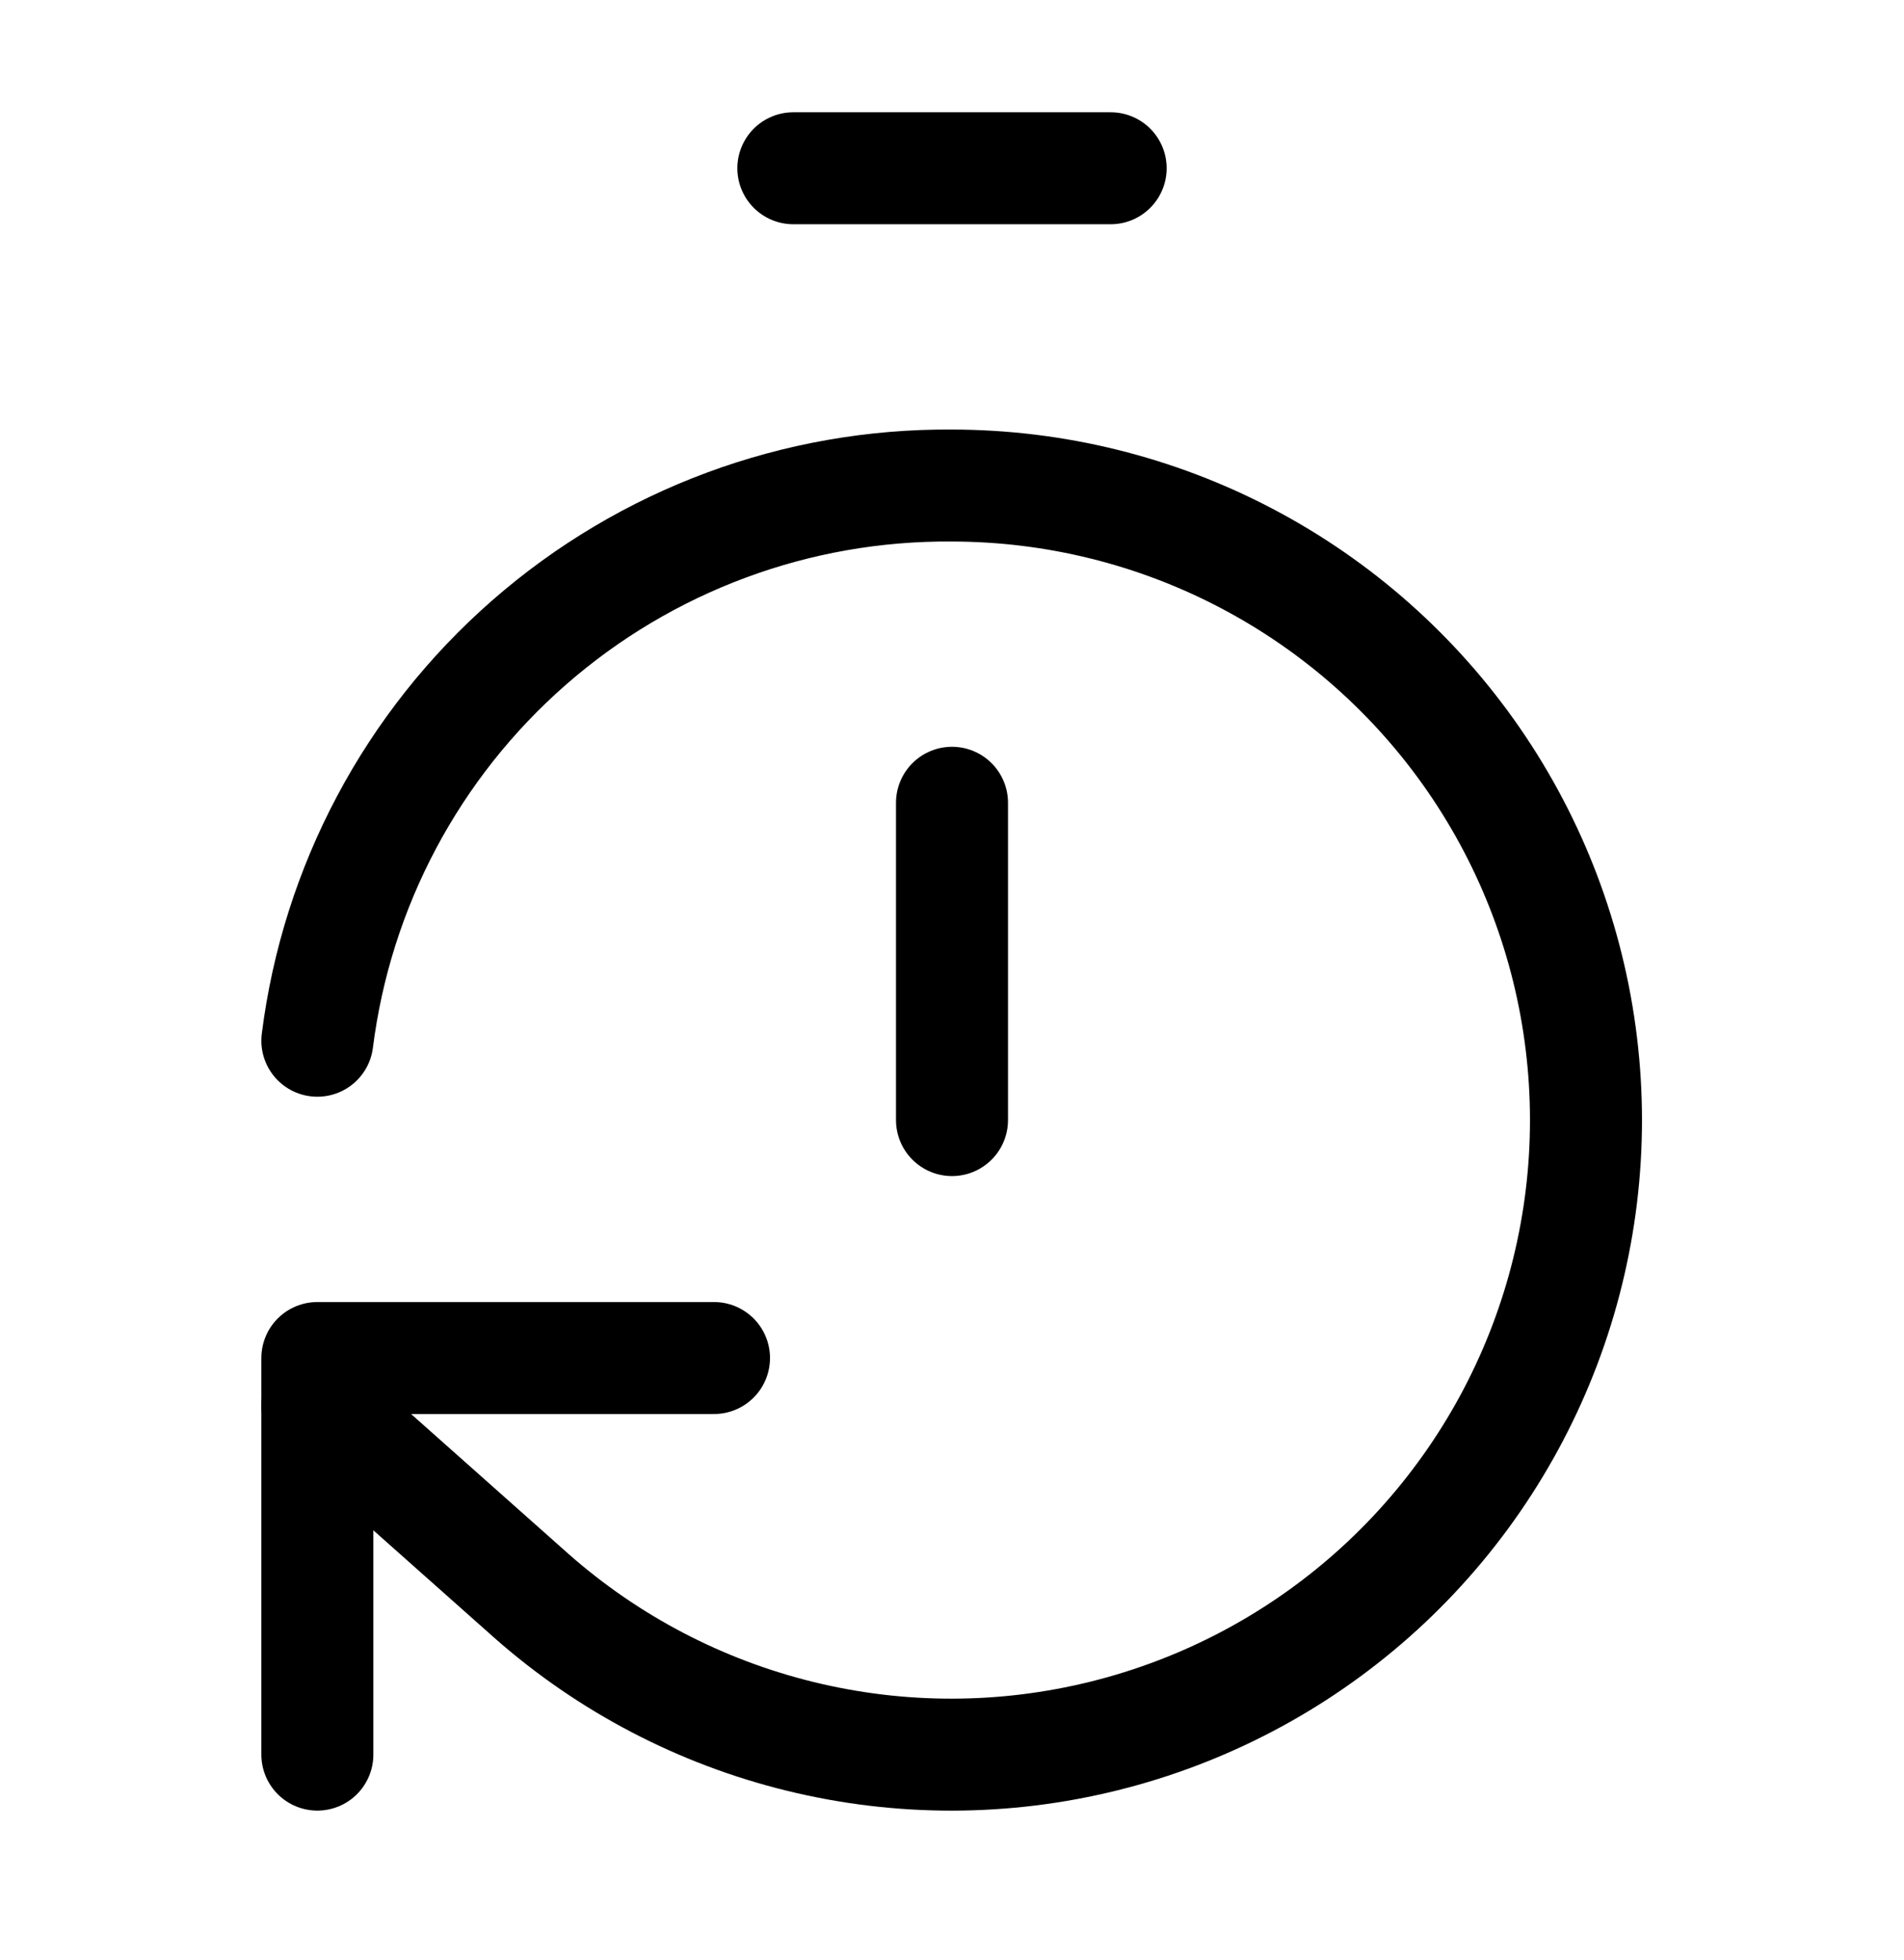 <svg width="34" height="35" viewBox="0 0 34 35" fill="none" xmlns="http://www.w3.org/2000/svg">
<path d="M14.167 3.005H19.833" stroke="black" stroke-width="2" stroke-linecap="round" stroke-linejoin="round"/>
<path d="M17 20.005V14.338" stroke="black" stroke-width="2" stroke-linecap="round" stroke-linejoin="round"/>
<path d="M5.667 18.588C6.014 15.834 7.359 13.303 9.448 11.476C11.537 9.648 14.224 8.65 17 8.672C18.833 8.674 20.639 9.12 22.261 9.973C23.884 10.826 25.276 12.06 26.317 13.569C27.358 15.078 28.017 16.817 28.238 18.637C28.46 20.457 28.236 22.303 27.587 24.018C26.938 25.732 25.883 27.264 24.512 28.481C23.141 29.698 21.495 30.564 19.716 31.005C17.936 31.447 16.077 31.45 14.296 31.014C12.515 30.579 10.867 29.718 9.492 28.505L5.667 25.105" stroke="black" stroke-width="2" stroke-linecap="round" stroke-linejoin="round"/>
<path d="M12.75 24.255H5.667V31.338" stroke="black" stroke-width="2" stroke-linecap="round" stroke-linejoin="round"/>
</svg>
